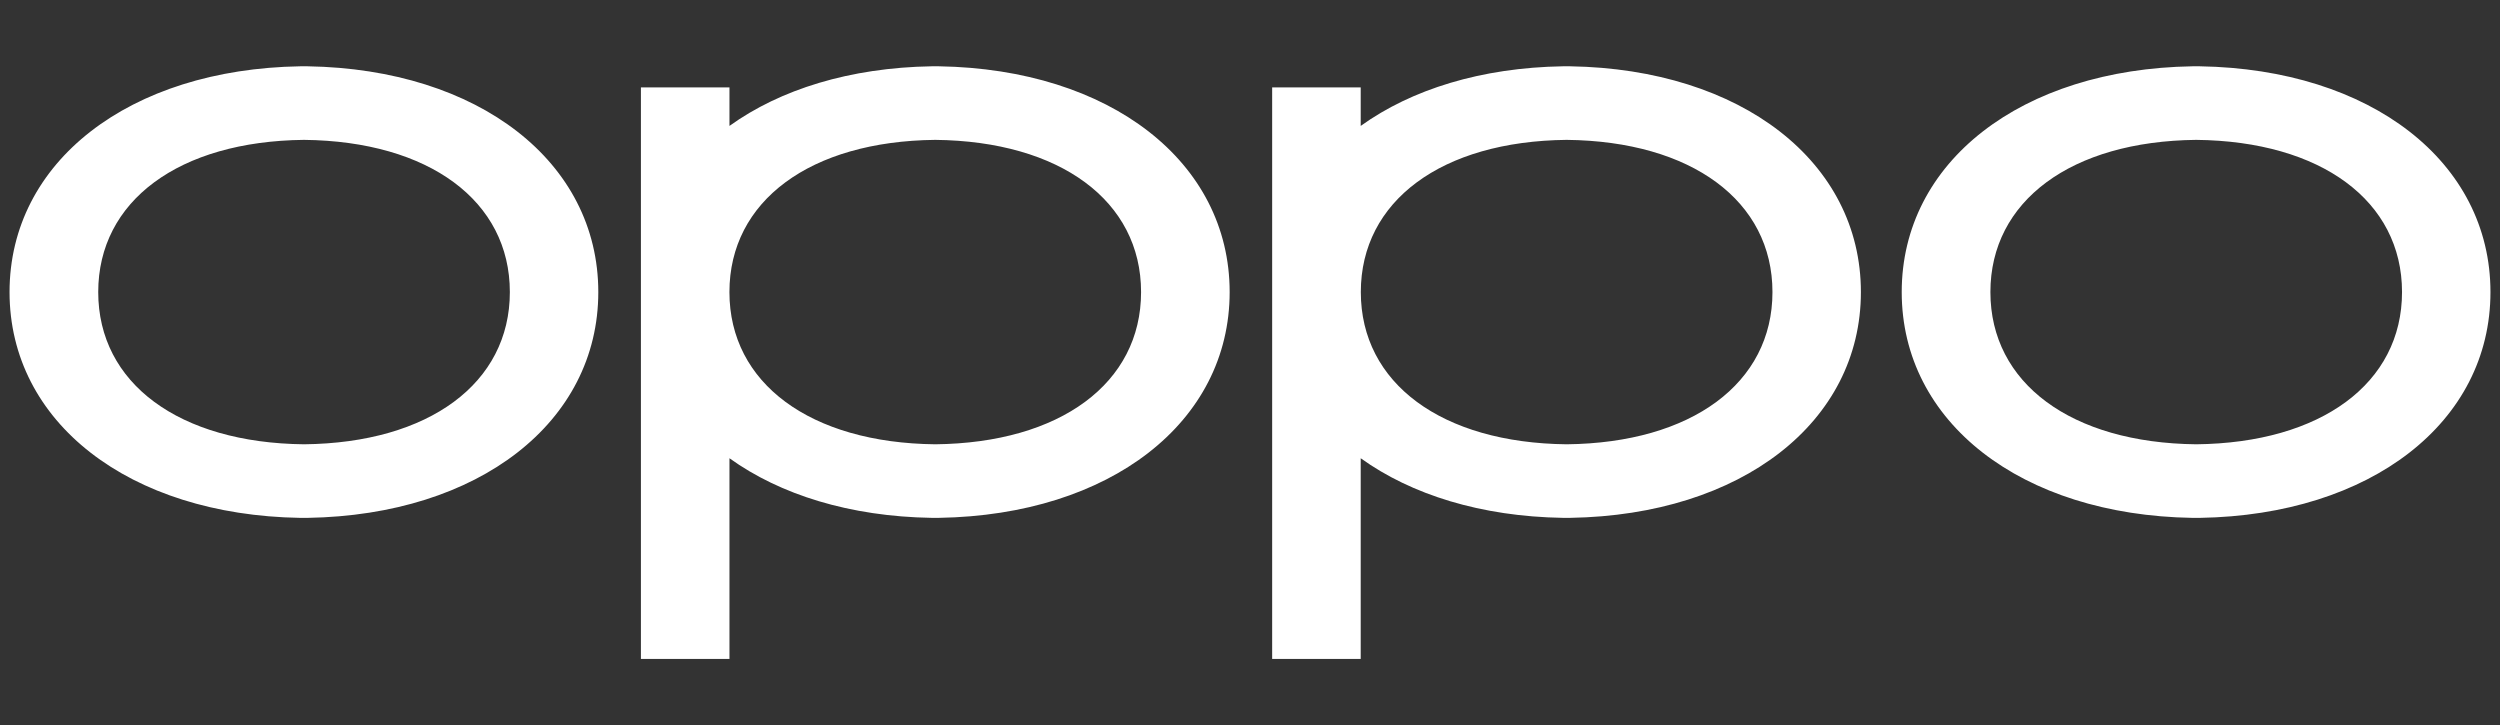 <svg xmlns="http://www.w3.org/2000/svg" width="131" height="38" viewBox="0 0 131 38" fill="none"><rect x="0" y="0" width="131" height="38" fill="#333333" stroke="none"/><g clip-path="url(#clip0_912_1399)"><path fill-rule="evenodd" clip-rule="evenodd" d="M15.932 23.281C9.379 23.211 5.147 20.08 5.147 15.305C5.147 10.53 9.379 7.398 15.931 7.329C22.484 7.399 26.716 10.53 26.716 15.305C26.716 20.08 22.484 23.211 15.933 23.281H15.932ZM16.124 3.474L15.925 3.471C15.86 3.472 15.794 3.473 15.728 3.474C6.762 3.621 0.5 8.486 0.5 15.305C0.5 22.124 6.761 26.989 15.726 27.136H15.924C15.993 27.137 16.124 27.136 16.124 27.136C25.09 26.989 31.351 22.123 31.351 15.305C31.351 8.485 25.089 3.621 16.124 3.474ZM115.082 23.281C108.53 23.211 104.297 20.08 104.297 15.305C104.297 10.53 108.53 7.398 115.08 7.329C121.634 7.399 125.866 10.53 125.866 15.305C125.866 20.08 121.634 23.211 115.082 23.281ZM115.274 3.474L115.076 3.471L114.879 3.474C105.911 3.621 99.65 8.486 99.65 15.305C99.65 22.124 105.911 26.989 114.877 27.136C115.009 27.137 115.142 27.137 115.274 27.136C124.239 26.989 130.5 22.124 130.5 15.305C130.5 8.485 124.239 3.621 115.274 3.474ZM82.093 23.281C75.54 23.211 71.307 20.08 71.307 15.305C71.307 10.53 75.54 7.398 82.091 7.329C88.644 7.399 92.877 10.53 92.877 15.305C92.877 20.08 88.644 23.211 82.093 23.281ZM82.284 3.474L82.087 3.471L81.889 3.474C77.617 3.544 73.961 4.685 71.301 6.598V4.581H66.661V34.529H71.301V24.012C73.96 25.924 77.616 27.066 81.887 27.135C82.02 27.137 82.152 27.137 82.284 27.135C91.249 26.989 97.511 22.124 97.511 15.305C97.511 8.485 91.249 3.621 82.284 3.474ZM49.008 23.281C42.455 23.211 38.222 20.08 38.222 15.305C38.222 10.53 42.455 7.398 49.006 7.329C55.559 7.399 59.792 10.53 59.792 15.305C59.792 20.08 55.56 23.211 49.008 23.281ZM49.207 3.474L49.01 3.471L48.812 3.474C44.54 3.544 40.883 4.685 38.224 6.598V4.581H33.584V34.529H38.224V24.012C40.883 25.924 44.54 27.066 48.81 27.135C48.943 27.137 49.075 27.137 49.207 27.135C58.172 26.989 64.434 22.124 64.434 15.305C64.434 8.485 58.173 3.621 49.207 3.474Z" fill="white"></path></g><defs><clipPath id="clip0_912_1399"><rect width="130" height="38" fill="white" transform="translate(0.5)"></rect></clipPath></defs></svg>